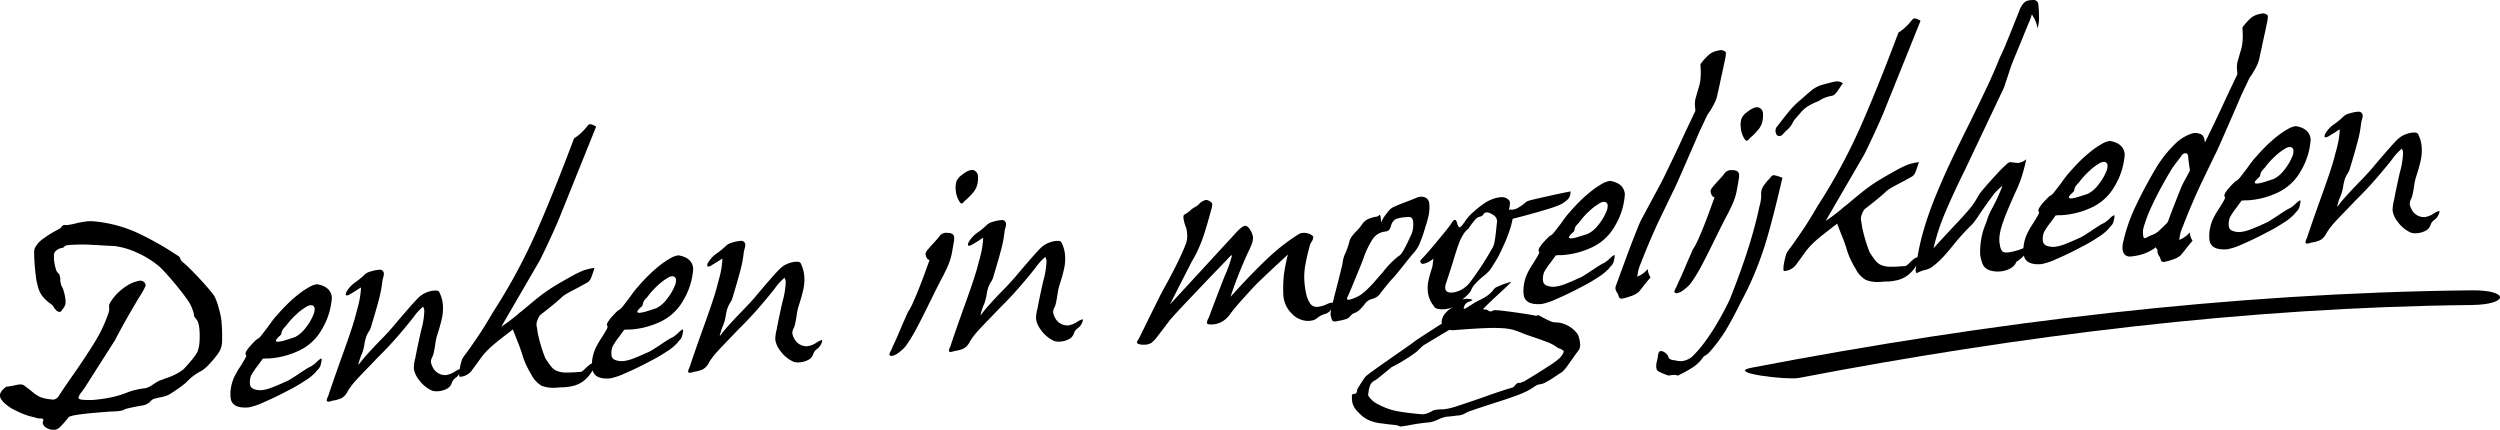 <svg xmlns="http://www.w3.org/2000/svg" width="310.49" height="53.369" viewBox="0 0 310.49 53.369">
  <g id="Group_127" data-name="Group 127" transform="translate(-395.913 -148.721)">
    <g id="Group_127-2" data-name="Group 127" transform="translate(395.913 148.721)">
      <path id="Path_139" data-name="Path 139" d="M423.064,175.141a6.921,6.921,0,0,0-.539-1.448c-.154-.222-.392-.524-.716-.907s-.693-.8-1.108-1.243-.814-.856-1.194-1.234a11.135,11.135,0,0,0-.946-.858.867.867,0,0,1-.268-.419.548.548,0,0,0-.2-.277q-.215-.129-.8-.52a38.435,38.435,0,0,0-4.5-2.464,16.706,16.706,0,0,0-5.253-1.347,4.583,4.583,0,0,0-.76,0,10.939,10.939,0,0,0-1.643.308,8.856,8.856,0,0,1-.893.159l-.116.009a.518.518,0,0,0-.622.284.545.545,0,0,1-.191.161,13.684,13.684,0,0,0-1.924,1.161,3.415,3.415,0,0,0-1.158,1.249,1.823,1.823,0,0,0-.074.723c0,.4.026.879.07,1.441.037.447.079.87.131,1.275s.093.664.121.779a3.169,3.169,0,0,1,.086.345,3.818,3.818,0,0,0,.462,1.191,4.539,4.539,0,0,0,1.219,1.189,1.508,1.508,0,0,1,.389.466,1.792,1.792,0,0,0,.354.4.636.636,0,0,0,.446.1c.07-.082.173-.214.3-.39a2.075,2.075,0,0,0,.27-.445,1.607,1.607,0,0,0,.04-.618,5.37,5.37,0,0,0-.2-1.049,2.614,2.614,0,0,0-.326-.777,2.726,2.726,0,0,1-.119-.755,1.892,1.892,0,0,0-.14-.658,1.125,1.125,0,0,1-.436-.711,5.691,5.691,0,0,1-.208-1.14,2.885,2.885,0,0,1,0-.348l-.014-.175a.839.839,0,0,1,.32-.567,1.392,1.392,0,0,1,.692-.3.311.311,0,0,0,.252-.137.7.7,0,0,1,.422-.208,21.235,21.235,0,0,1,2.185-.074q.967.024,2.35.119l1.35.067a9.666,9.666,0,0,1,2.891.883,11.349,11.349,0,0,1,2.727,1.739c.191.182.482.487.877.925s.82.933,1.275,1.492.839,1.063,1.159,1.515a5.011,5.011,0,0,1,.59.993,1.082,1.082,0,0,1,.074.2,3.142,3.142,0,0,1,.249.916.642.642,0,0,0,.17.28,1.828,1.828,0,0,1,.375.671,4.9,4.9,0,0,1,.126.839,9.864,9.864,0,0,1,.007,1.387,4.294,4.294,0,0,1-.236,1.233,2.442,2.442,0,0,1-.31.522c-.175.247-.378.508-.611.779s-.445.515-.643.723a1.964,1.964,0,0,1-.436.387,7.08,7.08,0,0,1-2,.949c-.3.121-.557.219-.765.294a7.285,7.285,0,0,0-.7.408,2.89,2.89,0,0,1-1.04.522,7.67,7.67,0,0,0-1.068.172,8.118,8.118,0,0,0-1.086.32,11.321,11.321,0,0,1-2.154.655,18.905,18.905,0,0,1-2.212.31,9.768,9.768,0,0,1-1.376-.037c-.257-.04-.389-.116-.4-.233a1.535,1.535,0,0,1,.382-.7c.175-.25.306-.436.4-.559l3.765-5.913.179-.338a1.112,1.112,0,0,1,.126-.245q1.066-2.012,2.639-4.653a9.7,9.7,0,0,0,.846-1.5.631.631,0,0,0-.259-.52.792.792,0,0,0-.494-.121.393.393,0,0,0-.114.039l-.058.005a4.306,4.306,0,0,0-1.415.6,6.676,6.676,0,0,0-1.1.877,5.922,5.922,0,0,0-.735.862,2.859,2.859,0,0,0-.347.613,1.306,1.306,0,0,0-.005.292,1.82,1.82,0,0,1-.159.949,17.4,17.4,0,0,1-1.616,3.374q-1.045,1.72-2.751,4.166-1.153,1.639-1.7,2.5a.965.965,0,0,1-.693.5,1.148,1.148,0,0,1-.2-.014.668.668,0,0,0-.119-.021,4.764,4.764,0,0,1-1.354-.3,4.466,4.466,0,0,1-1.035-.707c-.4-.319-.718-.566-.967-.741a.893.893,0,0,0-.534-.1,4.507,4.507,0,0,0-.606.107,8.2,8.2,0,0,1-1.038.172c-.553.394-.814.776-.786,1.143.035.445.517.963,1.439,1.551a13.807,13.807,0,0,0,1.6.749,7.9,7.9,0,0,0,1.093.322,1.626,1.626,0,0,1,.391.116,1.245,1.245,0,0,0,.411.054c.292-.005.443.053.454.168a.747.747,0,0,1-.091.331.882.882,0,0,0,.524.7,1.719,1.719,0,0,0,.984.228,1.34,1.34,0,0,0,.751-.454,10.631,10.631,0,0,0,.939-1.084c.068-.123.438-.235,1.112-.338s1.523-.194,2.551-.277l1.452-.116c.468-.018.778-.033.933-.044s.328-.039.52-.074l.116-.009a2.592,2.592,0,0,1,.709-.277q.431-.105,1.236-.259l.576-.1a1.524,1.524,0,0,0,.541-.177,1.6,1.6,0,0,0,.524-.406.889.889,0,0,1,.461-.27c.2-.056.464-.116.79-.18a4.293,4.293,0,0,0,.714-.2,3.135,3.135,0,0,0,.546-.291c.233-.147.492-.317.777-.515s.545-.389.774-.573a3.7,3.7,0,0,0,.476-.434,6.5,6.5,0,0,1,1.714-1.247,4.713,4.713,0,0,0,1-.87,11.42,11.42,0,0,0,1.133-1.378,2.644,2.644,0,0,0,.436-1.494,21.07,21.07,0,0,0-.079-2.45A9.213,9.213,0,0,0,423.064,175.141Z" transform="translate(-395.913 -136.938)"/>
      <path id="Path_140" data-name="Path 140" d="M415.644,179q.289-.4.634-.87l.406-.032a3.842,3.842,0,0,0,.438-.005,10.246,10.246,0,0,0,3.763-1.017,6.322,6.322,0,0,0,2.73-2.6,8.711,8.711,0,0,0,1.236-3.929q-.11-1.366-1.83-1.665a2.559,2.559,0,0,0-.993.357,9.987,9.987,0,0,0-1.264.846,16.157,16.157,0,0,0-1.38,1.207q-.7.683-1.347,1.438a7.112,7.112,0,0,0-.482.566c-.175.228-.4.529-.658.9q-.475.623-.781,1.012c-.2.259-.354.4-.448.431a1.828,1.828,0,0,0-.4.324c-.172.17-.348.354-.527.553a4.054,4.054,0,0,0-.448.592.837.837,0,0,0-.17.436.117.117,0,0,0,.067.114.087.087,0,0,1,.033.056,1,1,0,0,1-.17.438c-.119.212-.3.515-.541.905a10.15,10.15,0,0,0-.644,1.073,5.006,5.006,0,0,0-.482,1.28,4.756,4.756,0,0,0-.114,1.516q.113,1.424,2.234,1.254a8.023,8.023,0,0,0,1.865-.63q1.4-.6,3.082-1.488a19.73,19.73,0,0,0,2.066-1.2,6.177,6.177,0,0,0,1.347-1.087,2.1,2.1,0,0,1,.268-.313,1.317,1.317,0,0,0,.287-.433,3.738,3.738,0,0,0,.166-.832c0-.058-.026-.084-.065-.081-.077.005-.252.137-.524.392a4.434,4.434,0,0,1-.688.552,4.671,4.671,0,0,0-.63.341c-.249.156-.588.378-1.014.665-.609.4-1,.646-1.168.737l-.14.072q-1.242.565-1.979.842a4.883,4.883,0,0,1-1.291.324,2.341,2.341,0,0,1-.872-.123.7.7,0,0,1-.536-.672,2.282,2.282,0,0,1,.136-1.019A8.58,8.58,0,0,1,415.644,179Zm2.8-3.761a.525.525,0,0,0,.152-.275.915.915,0,0,1,.13-.4,2.447,2.447,0,0,1,.413-.487,9.159,9.159,0,0,1,1.357-1.5,6.234,6.234,0,0,1,1.143-.867,1.083,1.083,0,0,1,.539-.217.437.437,0,0,1,.532.454,1.616,1.616,0,0,1-.147.713,6.667,6.667,0,0,1-1.073,1.769,3.723,3.723,0,0,1-1.219,1.019c-.455.152-.854.282-1.2.385a3.951,3.951,0,0,1-.834.184c-.214.017-.324-.023-.331-.119Q417.9,175.716,418.444,175.235Z" transform="translate(-383.636 -133.581)"/>
      <path id="Path_141" data-name="Path 141" d="M455.4,183.934c.193-.268.4-.557.634-.87.037,0,.173-.014.406-.032a3.852,3.852,0,0,0,.438-.005,10.228,10.228,0,0,0,3.761-1.017,6.316,6.316,0,0,0,2.732-2.6,8.726,8.726,0,0,0,1.235-3.929q-.108-1.366-1.828-1.665a2.576,2.576,0,0,0-.995.357,10.167,10.167,0,0,0-1.262.846,16.76,16.76,0,0,0-1.38,1.206q-.707.686-1.347,1.438a7.092,7.092,0,0,0-.482.566c-.177.229-.4.529-.658.9-.319.413-.578.751-.781,1.01s-.354.4-.448.431a1.824,1.824,0,0,0-.4.324q-.257.255-.525.555a4.3,4.3,0,0,0-.45.59.852.852,0,0,0-.168.438.112.112,0,0,0,.067.11.1.1,0,0,1,.033.058,1.045,1.045,0,0,1-.17.438q-.179.318-.541.907a10.152,10.152,0,0,0-.644,1.073,5.021,5.021,0,0,0-.483,1.28,4.688,4.688,0,0,0-.116.9c-.033.019-.084.018-.116.039a4.86,4.86,0,0,0-.727.611c-.252.256-.426.385-.524.392-.793.065-1.406.095-1.835.091a3.087,3.087,0,0,1-1.08-.179,1.815,1.815,0,0,1-.744-.524,9.9,9.9,0,0,1-.776-1.108,18.025,18.025,0,0,1-.825-2.653l-.042-.144c-.028-.114-.065-.336-.11-.664-.037-.21-.074-.422-.109-.632a1.592,1.592,0,0,1,.163-.7,1.77,1.77,0,0,1,.32-.567q.743-.557,1.511-1.189c.511-.42.877-.737,1.094-.947a3.665,3.665,0,0,1,.678-.494c.268-.159.741-.41,1.415-.756.616-.343,1.009-.559,1.177-.65a1.141,1.141,0,0,0,.4-.5q.147-.331.452-1.292a7.24,7.24,0,0,0-1.308.294,10.719,10.719,0,0,0-1.254.583q-.615.341-.671.375-.982.546-1.622.933t-1.264.832q-.623.444-1.294.995t-1.632,1.359a5.954,5.954,0,0,0-.63.517c-.348.284-.674.538-.977.767s-.613.443-.926.644l4.523-7.787a9.63,9.63,0,0,0,.508-.947c.217-.447.473-.977.765-1.6s.566-1.214.821-1.788.433-.986.531-1.228l4.635-11.508-.03,0a1.832,1.832,0,0,0-.725-.294.429.429,0,0,0-.278.168l-.24.284a6.152,6.152,0,0,1-1.474,1.315q-2.7,7.176-4.833,11.965a71.343,71.343,0,0,1-5.225,9.6q-1.03,1.776-1.812,2.935t-1.522,2.185a5.889,5.889,0,0,0-.5.709,7.685,7.685,0,0,0-.28,1.061c-.016.077-.021.133-.033.2a2.666,2.666,0,0,0-.585.3,2.9,2.9,0,0,1-.618.313,2.224,2.224,0,0,1-.573.133,1.732,1.732,0,0,1-1.6-1.04,1.639,1.639,0,0,1-.194-.6,1.187,1.187,0,0,1,.131-.536,2.187,2.187,0,0,0,.194-.511c.088-.377.161-.783.224-1.217a6.338,6.338,0,0,1,.212-1.012q.4-1.229.592-2.094a5.7,5.7,0,0,0,.128-1.706,4.154,4.154,0,0,0-.45-1.6c-.07-.149-.289-.21-.657-.182a3.229,3.229,0,0,0-.933.235,2.927,2.927,0,0,0-.821.49,6.134,6.134,0,0,0-.541.541q-.352.378-.793.881c-.294.336-.594.683-.9,1.037s-.517.608-.643.755a31.464,31.464,0,0,1-2.122,2.332q-1.594,1.647-2.31,2.553c-.175.245-.284.373-.322.377l0-.03a7.518,7.518,0,0,1,.448-1.352,5.313,5.313,0,0,0,.312-1.224,5.673,5.673,0,0,1,.2-.833,3.553,3.553,0,0,1,.354-.7,2.025,2.025,0,0,0,.294-.7q.536-1.742.918-3.173a14.909,14.909,0,0,0,.454-2.374c.012-.079.04-.208.084-.387a1.554,1.554,0,0,0,.1-.564.524.524,0,0,0-.235-.391.623.623,0,0,0-.415-.054,4.609,4.609,0,0,0-.991.21,1.662,1.662,0,0,0-.69.334,9.454,9.454,0,0,1-1.206,1,3.713,3.713,0,0,0-1.129,1.233.66.66,0,0,0-.063.3c.005.079.056.112.154.105a1.011,1.011,0,0,0,.4-.163l.753-.455c.259-.177.454-.3.585-.369a11.5,11.5,0,0,1-.184,1.536c-.091.457-.212.944-.366,1.462q-.242,1.014-.725,2.455t-1.226,3.488q-1.053,2.95-1.546,4.451a.652.652,0,0,1-.072.182,1.174,1.174,0,0,0-.14.448c.009.116.091.17.245.156a1.684,1.684,0,0,0,.459-.123l.088-.007a3.743,3.743,0,0,0,1.086-.322,2.014,2.014,0,0,0,.748-.879,8.857,8.857,0,0,1,.844-1.133q.457-.52,1.564-1.66.649-.664,1.215-1.266,1.353-1.337,2.425-2.564t2.108-2.536a6.241,6.241,0,0,1,1.182-1.294l.032.028a1.418,1.418,0,0,1,.126.487,10.4,10.4,0,0,1-.415,2.49q-.431,1.936-.678,3.21l0,.06a5.071,5.071,0,0,0-.21,1.39,2.906,2.906,0,0,0,.639,1.411,3.823,3.823,0,0,0,.767.816,3.968,3.968,0,0,0,.891.541,2,2,0,0,0,.735.058,2.683,2.683,0,0,0,1.058-.3,1.206,1.206,0,0,0,.615-.709,1.305,1.305,0,0,1,.531-.685,1.559,1.559,0,0,0,.4-.478c0,.072-.012.158-.007.212.009.117.042.172.1.168a1.978,1.978,0,0,0,1.408-.7c.21-.291.49-.672.842-1.149.245-.35.455-.636.634-.855a8.209,8.209,0,0,1,.672-.727q.407-.4,1.107-.965t1.914-1.485c.1.285.3.8.59,1.532a17.8,17.8,0,0,1,.6,1.678,9.558,9.558,0,0,0,.41,1.107,13.592,13.592,0,0,0,.688,1.291,3.361,3.361,0,0,0,1.28,1.389,4.135,4.135,0,0,0,1.744.242l.58-.047c.235,0,.4,0,.5-.011a6.7,6.7,0,0,0,1.212-.2,3.679,3.679,0,0,0,1-.461,3.991,3.991,0,0,0,.963-.94c.11-.145.224-.322.336-.5.193.751.893,1.1,2.159,1a8.028,8.028,0,0,0,1.863-.632q1.4-.594,3.084-1.488a20.025,20.025,0,0,0,2.066-1.2,6.331,6.331,0,0,0,1.347-1.087,1.907,1.907,0,0,1,.266-.313,1.307,1.307,0,0,0,.287-.433,3.65,3.65,0,0,0,.168-.834c-.005-.058-.026-.084-.065-.081-.079.005-.254.137-.525.392a4.148,4.148,0,0,1-.686.552,4.42,4.42,0,0,0-.63.343c-.25.156-.588.378-1.014.664-.611.4-1,.646-1.17.737l-.14.072c-.827.376-1.487.66-1.979.844a4.93,4.93,0,0,1-1.289.322,2.374,2.374,0,0,1-.872-.121.7.7,0,0,1-.536-.672,2.29,2.29,0,0,1,.137-1.021A8.414,8.414,0,0,1,455.4,183.934Zm2.8-3.761a.525.525,0,0,0,.152-.275.934.934,0,0,1,.128-.4,2.4,2.4,0,0,1,.415-.487,9.154,9.154,0,0,1,1.357-1.5,6.058,6.058,0,0,1,1.143-.865,1.087,1.087,0,0,1,.538-.219.439.439,0,0,1,.534.455,1.634,1.634,0,0,1-.147.711,6.7,6.7,0,0,1-1.073,1.769,3.722,3.722,0,0,1-1.219,1.019q-.686.229-1.2.387a4.145,4.145,0,0,1-.832.184c-.215.016-.324-.023-.333-.121Q457.655,180.656,458.2,180.173Z" transform="translate(-378.512 -142.105)"/>
      <path id="Path_142" data-name="Path 142" d="M460.651,178.446a2.855,2.855,0,0,1-.618.313,2.222,2.222,0,0,1-.574.133,1.731,1.731,0,0,1-1.6-1.04,1.641,1.641,0,0,1-.194-.6,1.171,1.171,0,0,1,.131-.536,2.239,2.239,0,0,0,.194-.511q.129-.565.224-1.219a6.6,6.6,0,0,1,.21-1.01q.4-1.229.594-2.093a5.716,5.716,0,0,0,.128-1.707,4.186,4.186,0,0,0-.45-1.6c-.072-.149-.291-.21-.658-.18a3.226,3.226,0,0,0-.932.233,2.873,2.873,0,0,0-.823.49,6.965,6.965,0,0,0-.541.541c-.233.252-.5.548-.792.881s-.6.683-.9,1.038l-.643.753q-.665.843-2.122,2.332-1.594,1.647-2.311,2.553c-.173.247-.282.373-.32.376l0-.03a7.521,7.521,0,0,1,.448-1.352,5.309,5.309,0,0,0,.31-1.224,6.012,6.012,0,0,1,.2-.834,3.652,3.652,0,0,1,.354-.7,2.039,2.039,0,0,0,.3-.7q.533-1.741.916-3.173a14.683,14.683,0,0,0,.454-2.375c.012-.079.042-.208.086-.387a1.554,1.554,0,0,0,.1-.564.524.524,0,0,0-.236-.391.626.626,0,0,0-.413-.054,4.608,4.608,0,0,0-.991.21,1.689,1.689,0,0,0-.69.333,9.283,9.283,0,0,1-1.207,1,3.694,3.694,0,0,0-1.13,1.233.666.666,0,0,0-.063.3c.005.079.056.112.152.105a1.007,1.007,0,0,0,.4-.163c.166-.1.418-.254.753-.454a6.877,6.877,0,0,1,.583-.369,11.281,11.281,0,0,1-.182,1.536q-.137.683-.366,1.46-.242,1.014-.725,2.455t-1.227,3.49q-1.051,2.947-1.544,4.451a.624.624,0,0,1-.074.18,1.165,1.165,0,0,0-.138.45c.009.116.089.168.245.154a1.7,1.7,0,0,0,.459-.123l.086-.007a3.657,3.657,0,0,0,1.086-.322,2.019,2.019,0,0,0,.749-.877,8.764,8.764,0,0,1,.844-1.135q.457-.517,1.564-1.658c.431-.445.837-.867,1.214-1.268q1.355-1.334,2.427-2.562t2.107-2.536a6.338,6.338,0,0,1,1.182-1.3l.033.028a1.417,1.417,0,0,1,.126.487,10.388,10.388,0,0,1-.415,2.49c-.287,1.291-.513,2.359-.679,3.212l.005.06a5.06,5.06,0,0,0-.21,1.389,2.911,2.911,0,0,0,.637,1.411,3.909,3.909,0,0,0,.767.816,4.123,4.123,0,0,0,.891.543,2,2,0,0,0,.735.058,2.677,2.677,0,0,0,1.058-.3,1.206,1.206,0,0,0,.616-.707,1.305,1.305,0,0,1,.531-.685,1.49,1.49,0,0,0,.476-.625.927.927,0,0,0,.114-.389c0-.039-.033-.056-.091-.051A2.456,2.456,0,0,0,460.651,178.446Z" transform="translate(-359.26 -135.885)"/>
      <path id="Path_143" data-name="Path 143" d="M464.2,164.754c.089.13.172.193.25.186s.214-.126.41-.355a7.339,7.339,0,0,0,1.107-1.142,2.412,2.412,0,0,0,.482-1.294,3.245,3.245,0,0,0,.014-.557.806.806,0,0,0-.408-.728.588.588,0,0,0-.387-.084,1.506,1.506,0,0,0-.585.191,3.55,3.55,0,0,0-.623.431,1.868,1.868,0,0,0-.667.783,2.661,2.661,0,0,0-.089,1.091A3.053,3.053,0,0,0,464.2,164.754Z" transform="translate(-345.004 -139.666)"/>
      <path id="Path_144" data-name="Path 144" d="M466.733,167.863c.056-.277.144-.772.261-1.483a1.8,1.8,0,0,0,.047-.529.576.576,0,0,0-.214-.466,1.235,1.235,0,0,0-.538-.147c-.04.005-.079.007-.116.009l-.149-.018a1.055,1.055,0,0,0-.865.508c-.124.168-.375.45-.751.851q-.4.441-.657.753a1.063,1.063,0,0,0-.268.49,1.327,1.327,0,0,0,.142.5.482.482,0,0,0,.359.278q-.336.932-.671,1.853c-.224.611-.457,1.221-.7,1.823s-.478,1.156-.7,1.65a7.158,7.158,0,0,1-.6,1.117c-.049.1-.145.313-.285.636s-.292.667-.457,1.031q-.591,1.421-.827,1.921t-.436.956a1.748,1.748,0,0,1-.123.271,1.509,1.509,0,0,0-.2.485c0,.04.046.084.126.137a.246.246,0,0,0,.18.046,2.059,2.059,0,0,0,.94-.485,4.214,4.214,0,0,0,.855-.828,20.455,20.455,0,0,0,1.343-2.229q.686-1.295,1.741-3.457,1.032-2.1,1.439-2.833c.285-.569.492-.993.615-1.277s.224-.545.3-.785A6.77,6.77,0,0,0,466.733,167.863Z" transform="translate(-348.536 -136.321)"/>
      <path id="Path_145" data-name="Path 145" d="M479.148,176.97a3.035,3.035,0,0,1-.618.313,2.287,2.287,0,0,1-.574.131,1.731,1.731,0,0,1-1.6-1.04,1.642,1.642,0,0,1-.194-.6,1.182,1.182,0,0,1,.131-.534,2.2,2.2,0,0,0,.194-.513q.129-.565.224-1.217a6.347,6.347,0,0,1,.212-1.012q.4-1.229.592-2.093a5.71,5.71,0,0,0,.128-1.706,4.184,4.184,0,0,0-.45-1.6c-.07-.149-.289-.21-.657-.18a3.173,3.173,0,0,0-.933.235,2.857,2.857,0,0,0-.821.489,6.6,6.6,0,0,0-.543.541c-.233.252-.5.548-.792.881s-.594.683-.9,1.038l-.643.753a31.469,31.469,0,0,1-2.122,2.332q-1.594,1.647-2.31,2.553c-.175.247-.284.373-.322.376l0-.03a7.617,7.617,0,0,1,.448-1.352,5.383,5.383,0,0,0,.312-1.224,5.631,5.631,0,0,1,.2-.832,3.506,3.506,0,0,1,.354-.7,2.052,2.052,0,0,0,.294-.7q.533-1.742.918-3.173a14.834,14.834,0,0,0,.454-2.375c.012-.079.04-.208.084-.387a1.556,1.556,0,0,0,.1-.564.524.524,0,0,0-.236-.391.617.617,0,0,0-.413-.053,4.575,4.575,0,0,0-.991.208,1.684,1.684,0,0,0-.69.334,9.556,9.556,0,0,1-1.207,1,3.7,3.7,0,0,0-1.129,1.233.665.665,0,0,0-.063.3c.005.079.056.112.154.105a.984.984,0,0,0,.4-.163c.168-.1.418-.254.753-.454a6.565,6.565,0,0,1,.585-.37,11.547,11.547,0,0,1-.184,1.536c-.091.455-.212.942-.366,1.46q-.242,1.016-.725,2.455t-1.226,3.49q-1.053,2.947-1.546,4.451a.655.655,0,0,1-.072.18,1.178,1.178,0,0,0-.14.45c.009.116.091.168.245.154a1.682,1.682,0,0,0,.459-.123l.088-.007a3.748,3.748,0,0,0,1.086-.32,2.025,2.025,0,0,0,.748-.879,8.874,8.874,0,0,1,.844-1.135q.457-.517,1.564-1.658.649-.664,1.215-1.266,1.353-1.337,2.425-2.564t2.107-2.536a6.313,6.313,0,0,1,1.184-1.3l.032.03a1.4,1.4,0,0,1,.126.485,10.392,10.392,0,0,1-.415,2.49q-.431,1.936-.678,3.212l0,.06a5.062,5.062,0,0,0-.21,1.389A2.9,2.9,0,0,0,474.67,178a3.78,3.78,0,0,0,.767.816,4.072,4.072,0,0,0,.89.543,2.01,2.01,0,0,0,.737.058,2.686,2.686,0,0,0,1.058-.3,1.2,1.2,0,0,0,.615-.707,1.306,1.306,0,0,1,.531-.685,1.476,1.476,0,0,0,.476-.625.959.959,0,0,0,.116-.389c0-.039-.035-.056-.093-.051A2.494,2.494,0,0,0,479.148,176.97Z" transform="translate(-345.367 -136.995)"/>
      <path id="Path_146" data-name="Path 146" d="M503.709,177.063a2.074,2.074,0,0,0,.594-.443,6.5,6.5,0,0,0,.681-.8,1.7,1.7,0,0,1,.869-.48,1.768,1.768,0,0,0,.755-.44q.449-.591.982-1.249a13.109,13.109,0,0,1,.911-1.035c.142-.17.338-.4.587-.707s.594-.734,1.037-1.3q.557-.686.639-.781a4.648,4.648,0,0,0,.814-1.147,16.357,16.357,0,0,0,.788-2.227,13.552,13.552,0,0,0,.42-1.508,4.882,4.882,0,0,0,.079-1.368.952.952,0,0,0-.333-.7,1.039,1.039,0,0,0-.762-.2,1.637,1.637,0,0,0-.515.13c-.228.1-.623.256-1.191.476q-1.079.4-1.571.637a1.758,1.758,0,0,0-.73.569q-.373.468-.567.762a2.917,2.917,0,0,0-.317.625c0-.04-.007-.089-.012-.147l-.012-.175c-.035-.426-.089-.634-.168-.629-.019,0-.065.046-.135.13a.88.88,0,0,1-.4.117,4.365,4.365,0,0,0-.9.278,1.947,1.947,0,0,0-.777.7,5.235,5.235,0,0,1-.748.877,7.677,7.677,0,0,0-.508.6,2.005,2.005,0,0,0-.3.667q-.089.36-.243.793a8.138,8.138,0,0,1-.331.8,4.063,4.063,0,0,0-.247.925,3.566,3.566,0,0,1-.126.623q-.26,1.132-.776,3.1c-.135.534-.245.974-.329,1.322a.32.32,0,0,0-.151-.026,1.871,1.871,0,0,0-.515.158,3.678,3.678,0,0,1-1.17.357,1.008,1.008,0,0,1-.935-.364,3.569,3.569,0,0,1-.546-1.359,9.285,9.285,0,0,1-.189-1.271,8.147,8.147,0,0,1,.082-2.082c.112-.653.282-1.406.5-2.262l.091-.331a2.135,2.135,0,0,1,.175-.364,1.251,1.251,0,0,0,.243-.6.272.272,0,0,0-.1-.2,1.7,1.7,0,0,0-1.2-.343.936.936,0,0,0-.457.124,23.726,23.726,0,0,0-3.733,2.872q-1.946,1.791-4.793,4.943a52.368,52.368,0,0,1,2.238-5.646,8.365,8.365,0,0,0,.455-1.075,1.934,1.934,0,0,0,.1-.725,2.269,2.269,0,0,0-.364-.9c-.222-.336-.431-.494-.623-.478q-.407.034-1.371,1.133l-7.964,8.647,1.112-2.192,1.543-3.019.024-.061q.386-.644.6-1.07c.142-.285.308-.653.5-1.107s.39-1.024.609-1.716.461-1.543.73-2.558a2.5,2.5,0,0,0,.145-.742q-.021-.26-.536-.483a.715.715,0,0,0-.264-.037,1.562,1.562,0,0,0-.811.475,1.744,1.744,0,0,1-.58.426,2.36,2.36,0,0,0-.525.394,4.023,4.023,0,0,1-.69.494c-.135.03-.191.179-.17.452a4.692,4.692,0,0,0,.331,1.2,2.52,2.52,0,0,1,.109.634,2.927,2.927,0,0,1-.1,1.266,24.234,24.234,0,0,1-.977,2.227q-.764,1.592-1.812,3.462c-.207.368-.462.865-.772,1.494s-.693,1.4-1.147,2.315q-.578,1.185-.918,1.87a7.913,7.913,0,0,1-.471.87l-.024.061,0,.028c.009.117.117.2.326.252a2.306,2.306,0,0,0,.72.046,1.532,1.532,0,0,0,.772-.238,3.9,3.9,0,0,0,.713-.758q.465-.594,1.257-1.65c.14-.186.229-.3.264-.343q.105-.155.671-.769t1.264-1.357q.7-.743,3.507-3.688,1-1.017,2-2.089c.126-.128.208-.193.247-.2a.052.052,0,0,1,.063.054,16.182,16.182,0,0,1-.933,2.588q-1.116,2.866-1.935,5.068l-.025.06a1.356,1.356,0,0,0-.214.6c.011.135.123.2.338.207a1.643,1.643,0,0,1,.235.01l.289-.023a2.69,2.69,0,0,0,1.66-.835,3.006,3.006,0,0,0,.32-.376c.156-.226.369-.5.636-.825s.669-.779,1.206-1.369q.562-.628,1.035-1.133c.313-.338.662-.686,1.042-1.049s.819-.777,1.317-1.245,1.158-1.077,1.975-1.825a21.21,21.21,0,0,0-.5,2.569,16.527,16.527,0,0,0-.063,2.5,3.512,3.512,0,0,0,1.089,2.3,2.8,2.8,0,0,0,2.262.856l.144-.04.145-.012a1.48,1.48,0,0,0,.615-.34,2.781,2.781,0,0,1,1.042-.494,1.4,1.4,0,0,0,.632-.518l.012-.019a2.667,2.667,0,0,0-.075.7.724.724,0,0,0,.044.17.522.522,0,0,1,.039.144.283.283,0,0,0,.038.114.538.538,0,0,0,.144.31.614.614,0,0,0,.413.054l.489-.1a5.38,5.38,0,0,0,.8-.2,1.064,1.064,0,0,0,.443-.312,1.912,1.912,0,0,1,.285-.287A1.607,1.607,0,0,1,503.709,177.063Zm-.83-1.6c-.154.01-.235-.021-.24-.1a.683.683,0,0,1,.093-.3c.049-.1.082-.173.1-.214q.444-1.03.664-1.574t.734-1.783q.268-.693.438-1.117a10.563,10.563,0,0,1,1.177-2.462,2.114,2.114,0,0,1,1.536-.912.841.841,0,0,0,.482-.2,1.134,1.134,0,0,0,.224-.471,1.3,1.3,0,0,1,.072-.21,1.262,1.262,0,0,1,.545-.674,4.95,4.95,0,0,1,1.429-.243.729.729,0,0,1,.548.1,1,1,0,0,1,.18.6,3.577,3.577,0,0,1-.03.732,2.308,2.308,0,0,1-.2.718q-.5,1.119-.905,1.856t-.693.844a11.4,11.4,0,0,0-1.945,2q-.51.567-1.179,1.352c-.359.38-.646.672-.865.874a6.213,6.213,0,0,1-.574.485,3.59,3.59,0,0,1-.489.3c-.159.082-.39.182-.692.3A2.529,2.529,0,0,1,502.879,175.463Z" transform="translate(-335.347 -138.242)"/>
      <path id="Path_147" data-name="Path 147" d="M507.352,171.67c.193-.27.4-.559.632-.87.039,0,.175-.012.406-.032a4.286,4.286,0,0,0,.438-.005,10.237,10.237,0,0,0,3.763-1.017,6.326,6.326,0,0,0,2.732-2.6,8.7,8.7,0,0,0,1.234-3.929q-.108-1.366-1.828-1.665a2.6,2.6,0,0,0-.995.357,10.169,10.169,0,0,0-1.263.846,16.484,16.484,0,0,0-1.38,1.2q-.707.688-1.347,1.439a6.5,6.5,0,0,0-.482.566c-.177.229-.4.529-.658.9-.319.413-.578.751-.781,1.01s-.354.4-.448.432a1.773,1.773,0,0,0-.4.324c-.172.168-.347.354-.525.553a4.3,4.3,0,0,0-.45.59.858.858,0,0,0-.17.438.116.116,0,0,0,.066.11.086.086,0,0,1,.035.058,1.031,1.031,0,0,1-.17.436q-.179.32-.541.907a10.027,10.027,0,0,0-.644,1.073,5.037,5.037,0,0,0-.483,1.282,4.787,4.787,0,0,0-.114,1.515q.116,1.424,2.234,1.256a8.032,8.032,0,0,0,1.865-.632c.933-.4,1.961-.891,3.084-1.49a19.857,19.857,0,0,0,2.066-1.2,6.334,6.334,0,0,0,1.347-1.087,1.9,1.9,0,0,1,.266-.313,1.341,1.341,0,0,0,.289-.433,3.811,3.811,0,0,0,.166-.832c-.005-.058-.026-.086-.065-.082-.079.005-.254.137-.525.392a4.227,4.227,0,0,1-.686.552,4.71,4.71,0,0,0-.63.343c-.25.156-.588.378-1.014.664-.611.4-1,.646-1.17.737l-.14.07c-.828.378-1.487.662-1.979.846a4.929,4.929,0,0,1-1.289.322,2.407,2.407,0,0,1-.872-.121.705.705,0,0,1-.538-.672,2.313,2.313,0,0,1,.138-1.021A8.421,8.421,0,0,1,507.352,171.67Zm2.8-3.761a.538.538,0,0,0,.152-.275.912.912,0,0,1,.128-.4,2.4,2.4,0,0,1,.415-.487,9.21,9.21,0,0,1,1.355-1.5,6.058,6.058,0,0,1,1.145-.865,1.108,1.108,0,0,1,.538-.221.441.441,0,0,1,.534.455,1.664,1.664,0,0,1-.147.713,6.663,6.663,0,0,1-1.073,1.767,3.657,3.657,0,0,1-1.219,1.019c-.455.154-.856.284-1.2.387a4.038,4.038,0,0,1-.834.186c-.212.016-.324-.025-.331-.121C509.609,168.449,509.786,168.23,510.152,167.908Z" transform="translate(-314.755 -139.085)"/>
      <path id="Path_148" data-name="Path 148" d="M513.206,180.409a5.131,5.131,0,0,1,.448-1.7q.483-1.263,1.124-2.763t1.191-2.653l1.657-3.436c.152-.284.4-.821.748-1.608s.776-1.769,1.285-2.94q.914-2.091,1.112-2.56c.13-.312.271-.622.422-.925l.676-1.429c.068-.123.189-.306.364-.553q.362-.588.6-1.073a4.433,4.433,0,0,0,.361-1.168q.216-.922.32-1.459.47-2.143.587-2.723a3.6,3.6,0,0,0,.1-.781.233.233,0,0,0-.072-.17.342.342,0,0,0-.093-.053.7.7,0,0,0-.478-.137l-.115.009a1.142,1.142,0,0,1-.172.044,2.507,2.507,0,0,0-1.077.436,6.91,6.91,0,0,0-1.156,1.264c.037.464.053.842.046,1.135s-.023.569-.051.823a4.75,4.75,0,0,1-.18.848c-.093.31-.215.732-.366,1.271l-.024.061a2.972,2.972,0,0,0-.1,1l.045.552a.29.29,0,0,1-.042.208c-.035.061-.25.517-.651,1.366q-.552,1.158-1.073,2.294t-1.124,2.385q-.6,1.248-1.017,2.1c-.277.569-.468.935-.569,1.1l-2.215,4.124a8.337,8.337,0,0,0-.41.911q-.281.693-.693,1.751c-.275.7-.524,1.364-.748,1.975s-.665,1.811-1.32,3.6a.984.984,0,0,0-.058.385,1.335,1.335,0,0,0,.217.508l.1.14a.268.268,0,0,0,.038.114.854.854,0,0,0,.145.352.324.324,0,0,0,.3.109,6.511,6.511,0,0,0,1.1-.306,2.82,2.82,0,0,0,.995-.532c.2-.231.445-.543.744-.939.32-.394.56-.676.723-.846a2.148,2.148,0,0,1-.349-1.054A3.3,3.3,0,0,1,513.206,180.409Z" transform="translate(-309.855 -146.052)"/>
      <path id="Path_149" data-name="Path 149" d="M520.084,162.139c-.27.294-.487.545-.657.753a1.039,1.039,0,0,0-.266.49,1.3,1.3,0,0,0,.142.5.477.477,0,0,0,.357.278c-.222.623-.447,1.238-.671,1.853s-.457,1.221-.7,1.823-.478,1.156-.7,1.651a7.105,7.105,0,0,1-.6,1.114c-.049.1-.145.313-.286.637s-.292.667-.457,1.031q-.588,1.421-.827,1.921t-.436.958a2.08,2.08,0,0,1-.123.271,1.48,1.48,0,0,0-.2.483c0,.038.046.084.128.137a.234.234,0,0,0,.179.044,2.028,2.028,0,0,0,.942-.485,4.112,4.112,0,0,0,.853-.828,20.251,20.251,0,0,0,1.343-2.227q.686-1.295,1.741-3.457,1.032-2.1,1.439-2.833c.287-.569.492-.993.615-1.277a8.283,8.283,0,0,0,.3-.785,6.878,6.878,0,0,0,.2-.777c.056-.277.144-.772.261-1.481a1.821,1.821,0,0,0,.045-.531.567.567,0,0,0-.212-.466,1.228,1.228,0,0,0-.538-.147l-.116.011-.149-.018a1.052,1.052,0,0,0-.865.506C520.711,161.456,520.46,161.738,520.084,162.139Z" transform="translate(-306.719 -139.661)"/>
      <path id="Path_150" data-name="Path 150" d="M519.881,160.306c.088.13.172.191.249.186s.214-.126.41-.355a7.283,7.283,0,0,0,1.108-1.142,2.416,2.416,0,0,0,.48-1.294,3.081,3.081,0,0,0,.014-.557.8.8,0,0,0-.408-.728.588.588,0,0,0-.387-.084,1.5,1.5,0,0,0-.583.193,3.368,3.368,0,0,0-.625.429,1.869,1.869,0,0,0-.667.783,2.66,2.66,0,0,0-.089,1.091A3.037,3.037,0,0,0,519.881,160.306Z" transform="translate(-303.187 -143.007)"/>
      <path id="Path_151" data-name="Path 151" d="M527.081,169.178q.906-3.1,1.97-7.715a1.1,1.1,0,0,1-.149-.046,4.193,4.193,0,0,0-.958-.275.56.56,0,0,0-.333.231,1.575,1.575,0,0,1-.24.28,5.126,5.126,0,0,0-.743.953,1.682,1.682,0,0,0-.214,1,5.135,5.135,0,0,1-.142,1.15,3.627,3.627,0,0,0-.131.538q-.559,2.529-1.413,5.183t-2.047,5.675a9.33,9.33,0,0,1-.5,1.107c-.286.58-.66,1.27-1.122,2.077a26.249,26.249,0,0,1-1.548,2.39,14.744,14.744,0,0,1-1.725,2.009,2.594,2.594,0,0,1-1.245.51,2.834,2.834,0,0,1-.856-.107c-.49-.038-.755-.175-.792-.406a.983.983,0,0,0-.377-.5.869.869,0,0,0-.59-.243c-.175.014-.286.207-.335.581a5.431,5.431,0,0,1-.145.741,2.252,2.252,0,0,0-.065.651.743.743,0,0,0,.154.454.816.816,0,0,0,.338.208.677.677,0,0,1,.152.074c.343.147.574.242.693.28a.9.9,0,0,0,.355.047.608.608,0,0,0,.114-.04l.2-.016a1.831,1.831,0,0,1,.41,0,.775.775,0,0,1,.179.044.1.1,0,0,0,.061.025l.028,0a.188.188,0,0,1,.084-.035l.254-.138a14.445,14.445,0,0,0,1.622-.919,4.957,4.957,0,0,0,1.217-1.236.875.875,0,0,1,.221-.165,1.955,1.955,0,0,0,.441-.327,19.117,19.117,0,0,0,2.087-2.77q.8-1.321,1.783-3.3c.389-.751.676-1.312.862-1.676A41.961,41.961,0,0,0,527.081,169.178Z" transform="translate(-307.68 -139.391)"/>
      <path id="Path_152" data-name="Path 152" d="M522.352,161.284a.592.592,0,0,0,.366-.173c.105-.128.277-.306.511-.539a2.951,2.951,0,0,0,.72-.877,2.235,2.235,0,0,1,.473-.681c.105-.123.2-.24.293-.343l.135-.156a5.029,5.029,0,0,1,.841-.814,6.821,6.821,0,0,1,1.207-.636,4.327,4.327,0,0,0,.4-.179,4.141,4.141,0,0,1,.672-.361,4.531,4.531,0,0,1,.828-.229.8.8,0,0,0,.424-.207,4.641,4.641,0,0,0,.452-.564,9.451,9.451,0,0,1,.55-.8.28.28,0,0,1-.093-.051,1.226,1.226,0,0,0-.686-.179l-.175.014a1.338,1.338,0,0,1-.229.046c-.573.145-1.009.257-1.3.34a4.02,4.02,0,0,0-.751.28,3.761,3.761,0,0,0-.639.415c-.221.175-.559.464-1.014.87-.018.021-.126.117-.327.289a10.268,10.268,0,0,0-1.41,1.387q-.615.735-1.3,1.637c-.159.208-.249.322-.264.341a.785.785,0,0,0-.191.543C521.888,161.1,522.062,161.306,522.352,161.284Z" transform="translate(-301.335 -144.388)"/>
      <path id="Path_153" data-name="Path 153" d="M524.815,177.269q-.785,1.161-1.522,2.184a5.819,5.819,0,0,0-.5.711,7.865,7.865,0,0,0-.28,1.061,3.905,3.905,0,0,0-.11.988c.009.117.042.172.1.166a1.975,1.975,0,0,0,1.406-.7q.318-.433.844-1.149c.245-.35.455-.636.634-.856a8.452,8.452,0,0,1,.672-.725q.407-.4,1.107-.965t1.914-1.485c.1.285.3.795.59,1.532a16.724,16.724,0,0,1,.6,1.678,10.124,10.124,0,0,0,.412,1.107,13.772,13.772,0,0,0,.688,1.289,3.349,3.349,0,0,0,1.28,1.389,4.071,4.071,0,0,0,1.744.242l.58-.047c.235,0,.4,0,.5-.009a6.4,6.4,0,0,0,1.212-.2,3.572,3.572,0,0,0,1-.461,3.917,3.917,0,0,0,.963-.939c.082-.107.165-.242.247-.362-.017.144-.051.292-.065.434a.24.24,0,0,1-.023.091l.005.058a.63.63,0,0,0,.077.228.989.989,0,0,1,.04.144,3.743,3.743,0,0,1,1.133-.441,2.824,2.824,0,0,0,.653-.257,9.567,9.567,0,0,0,1.462-1.273q.633-.678,1.457-1.709a27.711,27.711,0,0,1,2.259-2.46,11.425,11.425,0,0,0,.763-1.054q.943-1.392,1.641-2.322a6.235,6.235,0,0,1,1.31-1.364,22.43,22.43,0,0,1-1.345,2.914,7.313,7.313,0,0,0-.5,1.121,7.089,7.089,0,0,1-.285.813,7.744,7.744,0,0,0-.378,1.142,9.906,9.906,0,0,0-.27,2.478,4.612,4.612,0,0,0,.34,1.317,1.422,1.422,0,0,0,.862.721,3.253,3.253,0,0,0,1.254.133,3.036,3.036,0,0,0,.891-.189,2.381,2.381,0,0,0,.672-.361,1.367,1.367,0,0,0,.476-.636,4.8,4.8,0,0,0,.946-.776c.17.791.877,1.156,2.173,1.052a7.941,7.941,0,0,0,1.865-.632q1.4-.594,3.084-1.488a19.415,19.415,0,0,0,2.066-1.2,6.277,6.277,0,0,0,1.347-1.087,2.084,2.084,0,0,1,.266-.313,1.271,1.271,0,0,0,.287-.433,3.633,3.633,0,0,0,.168-.832c-.005-.058-.026-.084-.065-.082a1.554,1.554,0,0,0-.525.394,4.357,4.357,0,0,1-.686.552,4.665,4.665,0,0,0-.63.341q-.376.234-1.014.665c-.611.4-1,.646-1.17.735l-.138.072q-1.243.567-1.981.844a4.873,4.873,0,0,1-1.289.324,2.343,2.343,0,0,1-.872-.123.706.706,0,0,1-.537-.672,2.3,2.3,0,0,1,.138-1.019,8.579,8.579,0,0,1,.823-1.221c.193-.268.4-.559.632-.87l.408-.033a3.172,3.172,0,0,0,.438-.005,10.209,10.209,0,0,0,3.763-1.016,6.331,6.331,0,0,0,2.73-2.6,8.733,8.733,0,0,0,1.236-3.929q-.11-1.366-1.83-1.667a2.6,2.6,0,0,0-.993.359,9.874,9.874,0,0,0-1.264.846,15.926,15.926,0,0,0-1.38,1.207q-.7.683-1.347,1.438a6.811,6.811,0,0,0-.482.566c-.177.228-.4.529-.658.9-.319.415-.578.751-.781,1.012s-.354.4-.448.431a1.826,1.826,0,0,0-.4.324q-.257.255-.525.553a4.051,4.051,0,0,0-.448.592.823.823,0,0,0-.17.436.117.117,0,0,0,.067.114.084.084,0,0,1,.033.056,1.031,1.031,0,0,1-.17.436q-.179.32-.541.907a10.169,10.169,0,0,0-.644,1.073,5.069,5.069,0,0,0-.483,1.28,4.738,4.738,0,0,0-.116.786,7.574,7.574,0,0,1-1.912.531c-.389.032-.643-.035-.762-.2a1.771,1.771,0,0,1-.254-.8l-.049-.229a4.609,4.609,0,0,1,.018-.879,7.309,7.309,0,0,1,.261-1.145,19.331,19.331,0,0,1,.671-1.837q.465-1.135,1.212-2.772a13.63,13.63,0,0,0,.721-1.93q.3-1.016.443-1.79a1.751,1.751,0,0,1-.988.459,1.867,1.867,0,0,1-.529-.046,1.028,1.028,0,0,1-.3-.033c-.1-.012-.158-.018-.177-.018a.913.913,0,0,0-.5.333,9.172,9.172,0,0,0-.895.862q-.567.6-1.1,1.2c-.359.4-.676.767-.951,1.1a5.1,5.1,0,0,0-.488.651,9.515,9.515,0,0,1-1.11,1.669q-.625.751-1.947,2.143-1.536,1.642-2.529,2.744a26.466,26.466,0,0,1,1.469-4.472q1-2.359,2.431-5.253l4.854-10.239.778-2.343q.139-.449.508-1.341t.858-2.072q.633-1.568.928-2.266a7.407,7.407,0,0,0,.383-1.054,3.805,3.805,0,0,1,.462.84,5.428,5.428,0,0,1,.261.884,5.682,5.682,0,0,0,.175-1.1,17.174,17.174,0,0,0-.082-1.776.619.619,0,0,0-.753-.641c-.1.007-.164.014-.2.016a1.426,1.426,0,0,0-.753.25,2.6,2.6,0,0,0-.638,1l-.949,2.385c-.261.644-.448,1.1-.562,1.375s-.189.454-.221.545-.093.235-.184.438-.278.608-.56,1.214q-.659,1.663-1.508,3.467t-2.257,4.67q-1.463,2.923-2.424,4.973t-1.865,4.287a41.255,41.255,0,0,0-1.527,4.492,28.285,28.285,0,0,0-.616,2.837,1.748,1.748,0,0,0-.261.084,4.885,4.885,0,0,0-.727.613c-.252.254-.425.385-.523.392-.793.063-1.406.095-1.835.089a3.089,3.089,0,0,1-1.08-.177,1.819,1.819,0,0,1-.744-.525,9.573,9.573,0,0,1-.774-1.108,17.593,17.593,0,0,1-.826-2.653l-.04-.142c-.03-.116-.067-.336-.112-.664-.037-.21-.074-.422-.109-.634a1.565,1.565,0,0,1,.163-.7,1.784,1.784,0,0,1,.32-.567q.743-.557,1.513-1.191c.511-.419.876-.735,1.093-.947a3.843,3.843,0,0,1,.678-.494c.27-.156.742-.41,1.415-.756.616-.341,1.009-.559,1.177-.648a1.141,1.141,0,0,0,.4-.5c.1-.221.249-.653.452-1.292a7.239,7.239,0,0,0-1.306.292,10.9,10.9,0,0,0-1.256.583c-.41.229-.636.352-.671.376q-.98.546-1.622.932t-1.264.834q-.622.444-1.294.995t-1.632,1.357a6.06,6.06,0,0,0-.63.518c-.347.284-.672.538-.977.767s-.613.443-.926.644l4.523-7.789a9.293,9.293,0,0,0,.508-.947q.326-.667.763-1.6t.823-1.788q.383-.864.531-1.226l4.635-11.508h-.03a1.8,1.8,0,0,0-.725-.292.429.429,0,0,0-.278.168c-.072.084-.152.179-.24.284a6.156,6.156,0,0,1-1.474,1.315q-2.7,7.173-4.833,11.964a71.522,71.522,0,0,1-5.225,9.6Q525.6,176.111,524.815,177.269Zm33.567-4.684a.521.521,0,0,0,.154-.275.948.948,0,0,1,.128-.406,2.454,2.454,0,0,1,.415-.485,9.152,9.152,0,0,1,1.355-1.5,6.145,6.145,0,0,1,1.145-.867,1.083,1.083,0,0,1,.538-.217.437.437,0,0,1,.534.454,1.621,1.621,0,0,1-.147.713,6.669,6.669,0,0,1-1.073,1.769,3.72,3.72,0,0,1-1.219,1.019c-.455.151-.854.282-1.2.385a3.9,3.9,0,0,1-.833.184c-.212.018-.322-.023-.331-.119Q557.836,173.066,558.382,172.585Z" transform="translate(-300.908 -148.721)"/>
      <path id="Path_154" data-name="Path 154" d="M550.429,166.5" transform="translate(-279.855 -135.365)"/>
      <path id="Path_155" data-name="Path 155" d="M559.731,160.072q-.7.688-1.347,1.439a6.82,6.82,0,0,0-.48.566c-.177.229-.4.529-.658.9q-.478.622-.783,1.012c-.2.261-.352.4-.448.433a1.758,1.758,0,0,0-.4.324c-.172.168-.347.354-.525.553a4.374,4.374,0,0,0-.45.588.866.866,0,0,0-.17.439c.005.058.026.1.066.11a.1.1,0,0,1,.035.058,1.026,1.026,0,0,1-.17.436q-.179.32-.541.907a10.031,10.031,0,0,0-.644,1.073,4.964,4.964,0,0,0-.483,1.282,4.785,4.785,0,0,0-.114,1.515q.116,1.424,2.234,1.254a7.939,7.939,0,0,0,1.865-.632q1.4-.594,3.082-1.488a19.72,19.72,0,0,0,2.068-1.2,6.264,6.264,0,0,0,1.345-1.087,2.011,2.011,0,0,1,.268-.313,1.308,1.308,0,0,0,.287-.433,3.608,3.608,0,0,0,.166-.832c0-.058-.026-.086-.065-.082-.077.005-.252.137-.524.392a4.421,4.421,0,0,1-.686.552,4.589,4.589,0,0,0-.63.343c-.25.156-.588.378-1.014.664q-.917.6-1.17.737l-.14.07c-.828.378-1.487.662-1.979.846a4.922,4.922,0,0,1-1.291.322,2.373,2.373,0,0,1-.872-.121.706.706,0,0,1-.536-.672,2.317,2.317,0,0,1,.137-1.021,8.664,8.664,0,0,1,.823-1.221c.194-.27.4-.559.634-.87.038,0,.173-.012.406-.032a4.3,4.3,0,0,0,.438-.005,10.237,10.237,0,0,0,3.763-1.017,6.335,6.335,0,0,0,2.732-2.6,8.728,8.728,0,0,0,1.235-3.929q-.108-1.366-1.828-1.665a2.606,2.606,0,0,0-.995.357,9.863,9.863,0,0,0-1.263.846A16.438,16.438,0,0,0,559.731,160.072Zm2.795.2a.437.437,0,0,1,.532.454,1.625,1.625,0,0,1-.147.714,6.63,6.63,0,0,1-1.072,1.765,3.678,3.678,0,0,1-1.22,1.019q-.683.231-1.2.387a4.079,4.079,0,0,1-.832.186c-.215.016-.326-.025-.333-.121q-.013-.173.532-.657a.516.516,0,0,0,.152-.275.923.923,0,0,1,.13-.4,2.448,2.448,0,0,1,.413-.487,9.3,9.3,0,0,1,1.357-1.5,6.056,6.056,0,0,1,1.145-.865A1.05,1.05,0,0,1,562.525,160.275Z" transform="translate(-278.221 -142.003)"/>
      <path id="Path_156" data-name="Path 156" d="M563.136,161.839q-.242,1.014-.725,2.455t-1.227,3.49q-1.051,2.95-1.545,4.45a.626.626,0,0,1-.074.182,1.19,1.19,0,0,0-.138.45c.009.116.091.166.247.156a1.792,1.792,0,0,0,.457-.124l.086-.007a3.688,3.688,0,0,0,1.088-.322,2.02,2.02,0,0,0,.748-.877,8.9,8.9,0,0,1,.844-1.135q.457-.517,1.564-1.658.649-.667,1.215-1.268,1.355-1.334,2.425-2.564t2.107-2.534a6.159,6.159,0,0,1,1.184-1.294l.031.026a1.4,1.4,0,0,1,.126.487,10.39,10.39,0,0,1-.415,2.49q-.431,1.936-.678,3.21l0,.06a5.158,5.158,0,0,0-.21,1.392,2.917,2.917,0,0,0,.639,1.41,3.869,3.869,0,0,0,.767.816,4.032,4.032,0,0,0,.891.541,1.954,1.954,0,0,0,.735.06,2.686,2.686,0,0,0,1.058-.3,1.207,1.207,0,0,0,.615-.707,1.305,1.305,0,0,1,.531-.685,1.483,1.483,0,0,0,.476-.623.94.94,0,0,0,.116-.391c0-.039-.035-.056-.093-.051a2.458,2.458,0,0,0-.618.313,2.908,2.908,0,0,1-.616.312,2.25,2.25,0,0,1-.576.133,1.728,1.728,0,0,1-1.6-1.04,1.633,1.633,0,0,1-.194-.6,1.178,1.178,0,0,1,.133-.538,2.184,2.184,0,0,0,.193-.511q.129-.565.224-1.217a6.338,6.338,0,0,1,.212-1.012q.4-1.229.592-2.093a5.652,5.652,0,0,0,.128-1.706,4.155,4.155,0,0,0-.45-1.6c-.07-.151-.291-.21-.659-.18a3.246,3.246,0,0,0-.932.235,2.816,2.816,0,0,0-.823.49,6.848,6.848,0,0,0-.541.539c-.233.252-.5.548-.792.883s-.594.681-.9,1.037l-.641.751q-.665.846-2.124,2.334-1.594,1.647-2.31,2.553c-.175.247-.282.373-.322.376l0-.03a7.618,7.618,0,0,1,.448-1.354,5.363,5.363,0,0,0,.312-1.222,5.729,5.729,0,0,1,.2-.834,3.606,3.606,0,0,1,.354-.7,2.046,2.046,0,0,0,.294-.7q.533-1.739.916-3.173a14.469,14.469,0,0,0,.453-2.374c.012-.079.042-.208.086-.389a1.548,1.548,0,0,0,.1-.562.527.527,0,0,0-.236-.392.64.64,0,0,0-.413-.053,4.6,4.6,0,0,0-.991.208,1.709,1.709,0,0,0-.69.334,9.271,9.271,0,0,1-1.207,1,3.692,3.692,0,0,0-1.129,1.229.676.676,0,0,0-.063.3c.005.079.056.112.154.1a.985.985,0,0,0,.4-.163l.753-.455a6.87,6.87,0,0,1,.585-.368,11.214,11.214,0,0,1-.184,1.534C563.411,160.834,563.29,161.322,563.136,161.839Z" transform="translate(-273.097 -142.769)"/>
      <path id="Path_157" data-name="Path 157" d="M519.708,179.856a3.586,3.586,0,0,0-1.368-1.016,2.844,2.844,0,0,0-1.191-.271,1.707,1.707,0,0,1-.776-.186c-.322-.14-.76-.364-1.31-.669a.276.276,0,0,0-.151-.047.212.212,0,0,0-.084.035.835.835,0,0,1-.172.044c-.319-.072-.75-.151-1.292-.233s-1.079-.163-1.611-.236-1.014-.135-1.446-.179a6.424,6.424,0,0,0-.881-.046.938.938,0,0,1-.4.147.311.311,0,0,1-.3-.121,1.075,1.075,0,0,0-.566-.13l-.095-.005c.14-.158.37-.4.767-.779.9-.89,2.243-2.033,2.762-2.639a8.983,8.983,0,0,0-1.711.611.935.935,0,0,0-.431.282,3.607,3.607,0,0,1-.812.813,7.458,7.458,0,0,1-1.119.629c-.261.138-.49.27-.685.392l-.965.611-.2-.007a1.79,1.79,0,0,1,.2-.543,1.054,1.054,0,0,1,.343-.261l.086-.037c.322-.124.482-.2.478-.242q0-.029-.21-.074a.251.251,0,0,0-.089-.019,1.906,1.906,0,0,0-.56-.046l-.172.046c-.058,0-.135.009-.233.018a4.192,4.192,0,0,0,.793-.707,1.583,1.583,0,0,0,.362-.583,2.763,2.763,0,0,1,.513-.7,8.4,8.4,0,0,1,.939-.879,5.942,5.942,0,0,0,.736-.671,5.416,5.416,0,0,0,.5-.742,11.063,11.063,0,0,0,.746-1.273q.378-.746.735-1.579c.238-.555.436-1.075.592-1.565a10.615,10.615,0,0,0,.333-1.3q1.006-.255,1.905-.5t1.8-.51q.9-.263,1.384-.432c.322-.114.5-.18.539-.2a3.262,3.262,0,0,0,1.019-.6,1.217,1.217,0,0,0,.51-.756,2.174,2.174,0,0,0,.031-.324.076.076,0,0,0-.095-.079.2.2,0,0,0-.084.035,1.32,1.32,0,0,1-.259.051q-.286.053-1.236.257t-1.681.369q-.733.163-1.334.312a3.8,3.8,0,0,0-.713.217,1.515,1.515,0,0,0-.3.228,3.147,3.147,0,0,1-.609.431,1.748,1.748,0,0,1-.965.369.616.616,0,0,1-.177-.016c-.1.007-.165.014-.2.016a3.483,3.483,0,0,0,.133-.888.646.646,0,0,0-.3-.443.974.974,0,0,1-.154-.105,1.411,1.411,0,0,0-.741-.116,4.5,4.5,0,0,0-1.958.741,11.38,11.38,0,0,0-1.389,1.1,5.16,5.16,0,0,0-.981,1.072c-.349.534-.59.809-.725.82-.116.009-.215-.14-.3-.445a2.119,2.119,0,0,0-.114-.327c-.047-.1-.11-.152-.189-.145-.116.009-.233.117-.354.32a5.686,5.686,0,0,1-.5.7q-.426.544-1.024,1.264t-1.175,1.4c-.384.45-.727.834-1.035,1.149l-.053.063c-.107.126-.158.217-.152.277a.282.282,0,0,0,.068.14c.049.114.161.161.334.147a2.718,2.718,0,0,0,1.233-.653l-.123,1q-.307.932-.469,1.632a4.405,4.405,0,0,0-.11,1.368,3.4,3.4,0,0,0,.734,1.872c.145.34.594.478,1.348.417a4.058,4.058,0,0,0,1.007-.226,3.122,3.122,0,0,0-1.119,1.01,1.831,1.831,0,0,0-.25.883c.005.042.033.072.042.112-1.7,1.086-3.334,2.143-3.432,2.245-.208.212-5.808,4.01-6.073,4.362s-.567.818-.912,1.389a.733.733,0,0,0-.119.331c-.04.219-.1.341-.175.368a.727.727,0,0,1-.2.044c-.175.014-.266.079-.277.2a2.275,2.275,0,0,1,0,.324c.009.116.017.2.021.261a2.155,2.155,0,0,0,.2.744,3.144,3.144,0,0,0,.651.825,3.7,3.7,0,0,0,1.212.9,5.183,5.183,0,0,0,1.7.419c.158.028.434.065.828.11.333.031.613.063.839.095a.735.735,0,0,1,.406.128.619.619,0,0,0,.322.033c.117-.009.387-.053.809-.124a24.559,24.559,0,0,1,2.747-.394,4.338,4.338,0,0,0,1.051-.376,4.446,4.446,0,0,1,.883-.3c.445-.035.93-.089,1.448-.161a2.022,2.022,0,0,0,.946-.263,3.366,3.366,0,0,1,.818-.357q.654-.231,2.192-.732c.116-.03.277-.081.485-.158q2.141-.665,3.329-1.142a8.14,8.14,0,0,0,1.881-1,1.3,1.3,0,0,1,.566-.221,2.115,2.115,0,0,0,.881-.333,7.611,7.611,0,0,0,.711-.422q.431-.284.764-.515c.222-.135.352-.214.391-.235a4.046,4.046,0,0,0,.616-.692q.37-.5,1-1.4c.317-.434.492-.674.527-.714a1.419,1.419,0,0,0,.112-.8,3.235,3.235,0,0,0-.166-.791A1.217,1.217,0,0,0,519.708,179.856Zm-15.4-5c-.406.033-.674-.042-.807-.226a.663.663,0,0,1-.116-.343,1.562,1.562,0,0,1,.1-.564c.061-.2.14-.438.235-.72s.25-.762.471-1.441q.368-1.227.567-1.842c.133-.411.24-.716.322-.918a5.088,5.088,0,0,1,.525-1.11,2.613,2.613,0,0,1,.669-.769,11.785,11.785,0,0,1,.83-1.117,1.043,1.043,0,0,1,.571-.369.653.653,0,0,0,.5-.361.467.467,0,0,1,.338-.172,1.075,1.075,0,0,1,.567.158,2.061,2.061,0,0,1,.511.354.878.878,0,0,1,.235.581q-.173,1.826-.3,2.494a2.3,2.3,0,0,1-.361.979,37.179,37.179,0,0,1-2.618,4.01A3.308,3.308,0,0,1,504.311,174.859Zm13.468,7.931-.159.187a8.349,8.349,0,0,1-1.4,1.031q-1.234.817-3.1,1.93a.515.515,0,0,0-.312.114.3.3,0,0,1-.116.039l-.058,0a.418.418,0,0,0-.119-.019.719.719,0,0,0-.443.3.828.828,0,0,1-.327.291c-.3.081-.778.226-1.411.434s-1.439.485-2.4.834q-1.765.609-2.833.958a11.726,11.726,0,0,1-1.445.408l-.2.016a1.014,1.014,0,0,1-.2.046,4.244,4.244,0,0,1-.44.007l-.378.03a1.993,1.993,0,0,0-.517.1,1.291,1.291,0,0,1-.14.07,2.88,2.88,0,0,1-1.108.411l-.145.012a1.048,1.048,0,0,0-.147-.019q-1.234-.108-2.36-.278a8.878,8.878,0,0,1-1.7-.392,10.035,10.035,0,0,1-1.425-.644,2.838,2.838,0,0,1-1.009-.914.465.465,0,0,1-.075-.2.091.091,0,0,1,.024-.06l0-.06a.219.219,0,0,1,.023-.088,3.374,3.374,0,0,1,.2-.937,1.258,1.258,0,0,1,.665-.655c.186-.093,1.777-1.427,2.005-1.613a20.853,20.853,0,0,0,3.042-1.863c.224-.179.716-.718.974-.876,1.031-.632,2.133-1.291,3.168-1.9a1.66,1.66,0,0,0,.518.044q2.382-.192,3.84-.249a20.645,20.645,0,0,1,2.294.007,6.414,6.414,0,0,1,1.362.226c.35.11.777.27,1.282.485.121.046.461.166,1.023.355q1.051.355,1.776.634a5.013,5.013,0,0,1,1.126.567,1.589,1.589,0,0,0,.433.257.318.318,0,0,1,.147.047c.264.133.4.24.406.317A1.66,1.66,0,0,1,517.778,182.789Z" transform="translate(-323.898 -138.525)"/>
      <path id="Path_158" data-name="Path 158" d="M609.9,169.312c-30.017.313-59.912,3.959-89.36,9.6-3.436.657,4.392,1.553,5.782,1.287,27.529-5.269,55.515-8.77,83.578-9.062C614.559,171.085,614.681,169.263,609.9,169.312Z" transform="translate(-302.951 -133.255)"/>
    </g>
    <path id="Path_159" data-name="Path 159" d="M551.646,177.806a5.087,5.087,0,0,1,.448-1.7q.483-1.266,1.124-2.765t1.191-2.651l1.655-3.436q.229-.428.748-1.609t1.287-2.94q.914-2.088,1.11-2.558t.424-.925l.676-1.429a6.553,6.553,0,0,1,.364-.555q.362-.586.6-1.073a4.36,4.36,0,0,0,.361-1.166q.218-.925.32-1.46.473-2.141.587-2.721a3.531,3.531,0,0,0,.1-.781.241.241,0,0,0-.072-.172.346.346,0,0,0-.093-.051.7.7,0,0,0-.478-.137c-.021,0-.06.005-.117.009-.095.026-.152.042-.172.044a2.457,2.457,0,0,0-1.075.436,6.825,6.825,0,0,0-1.157,1.263,11.106,11.106,0,0,1,.047,1.135c-.005.294-.023.569-.051.823a4.91,4.91,0,0,1-.18.848q-.139.465-.366,1.273l-.026.06a3.029,3.029,0,0,0-.095,1l.044.552a.279.279,0,0,1-.042.21q-.05.089-.65,1.366-.551,1.158-1.075,2.294t-1.124,2.383q-.6,1.248-1.016,2.1c-.277.569-.468.933-.571,1.1l-2.215,4.124a7.951,7.951,0,0,0-.408.911q-.281.693-.693,1.751c-.277.7-.525,1.362-.749,1.975s-.664,1.811-1.32,3.6a.974.974,0,0,0-.056.385,1.343,1.343,0,0,0,.215.508l.1.138a.259.259,0,0,0,.039.114.83.83,0,0,0,.147.354.321.321,0,0,0,.3.107,6.653,6.653,0,0,0,1.1-.3,2.845,2.845,0,0,0,.995-.534q.294-.347.744-.937c.319-.4.558-.676.721-.848a2.134,2.134,0,0,1-.347-1.052A3.349,3.349,0,0,1,551.646,177.806Z" transform="translate(114.93 0.713)"/>
    <path id="Path_160" data-name="Path 160" d="M554.516,166.267l-.007.012c-.317.434-.639.87-1.007,1.32a22.648,22.648,0,0,1-2.653,2.814,2.687,2.687,0,0,1-.842.448c-.207.093-.357.165-.45.21a.912.912,0,0,1-.34.145c-.116.009-.186-.123-.207-.394a2.353,2.353,0,0,1,.116-1.121c.107-.359.233-.73.376-1.11s.338-.837.58-1.364.555-1.159.946-1.9.882-1.615,1.485-2.618c.086-.142.185-.292.3-.448s.32-.429.62-.823c.2-.252.319-.415.369-.5a.593.593,0,0,1,.418-.266c.231-.018.359.107.38.38q.039.494.168,1.359c.081.52.13.877.144,1.072a1.258,1.258,0,0,0,.109.427.258.258,0,0,0,.263.186.871.871,0,0,0,.524-.392,3.612,3.612,0,0,0,.364-.557,2.517,2.517,0,0,1,.257-.431.566.566,0,0,0,.147-.361.432.432,0,0,0-.137-.252.211.211,0,0,0-.035-.084l-.007-.088c-.011-.117.068-.229.235-.341a.863.863,0,0,0,.2-.776l-.024-.32a12.256,12.256,0,0,0-.2-1.606.814.814,0,0,0-.443-.594,1.959,1.959,0,0,0-.83-.138.259.259,0,0,0-.114.038l-.086.007a5.268,5.268,0,0,0-2.147,1.3,14.911,14.911,0,0,0-2.287,2.858,55.531,55.531,0,0,0-2.7,5.054,20.553,20.553,0,0,0-1.511,4.49,2.818,2.818,0,0,0-.037.648,1.121,1.121,0,0,0,.292.721.939.939,0,0,0,.777.215,6.89,6.89,0,0,0,1.252-.231,5.44,5.44,0,0,0,1.343-.588,2.953,2.953,0,0,0,.492-.34c-.072.231.6.545.534.881" transform="translate(113.07 7.084)"/>
  </g>
</svg>
